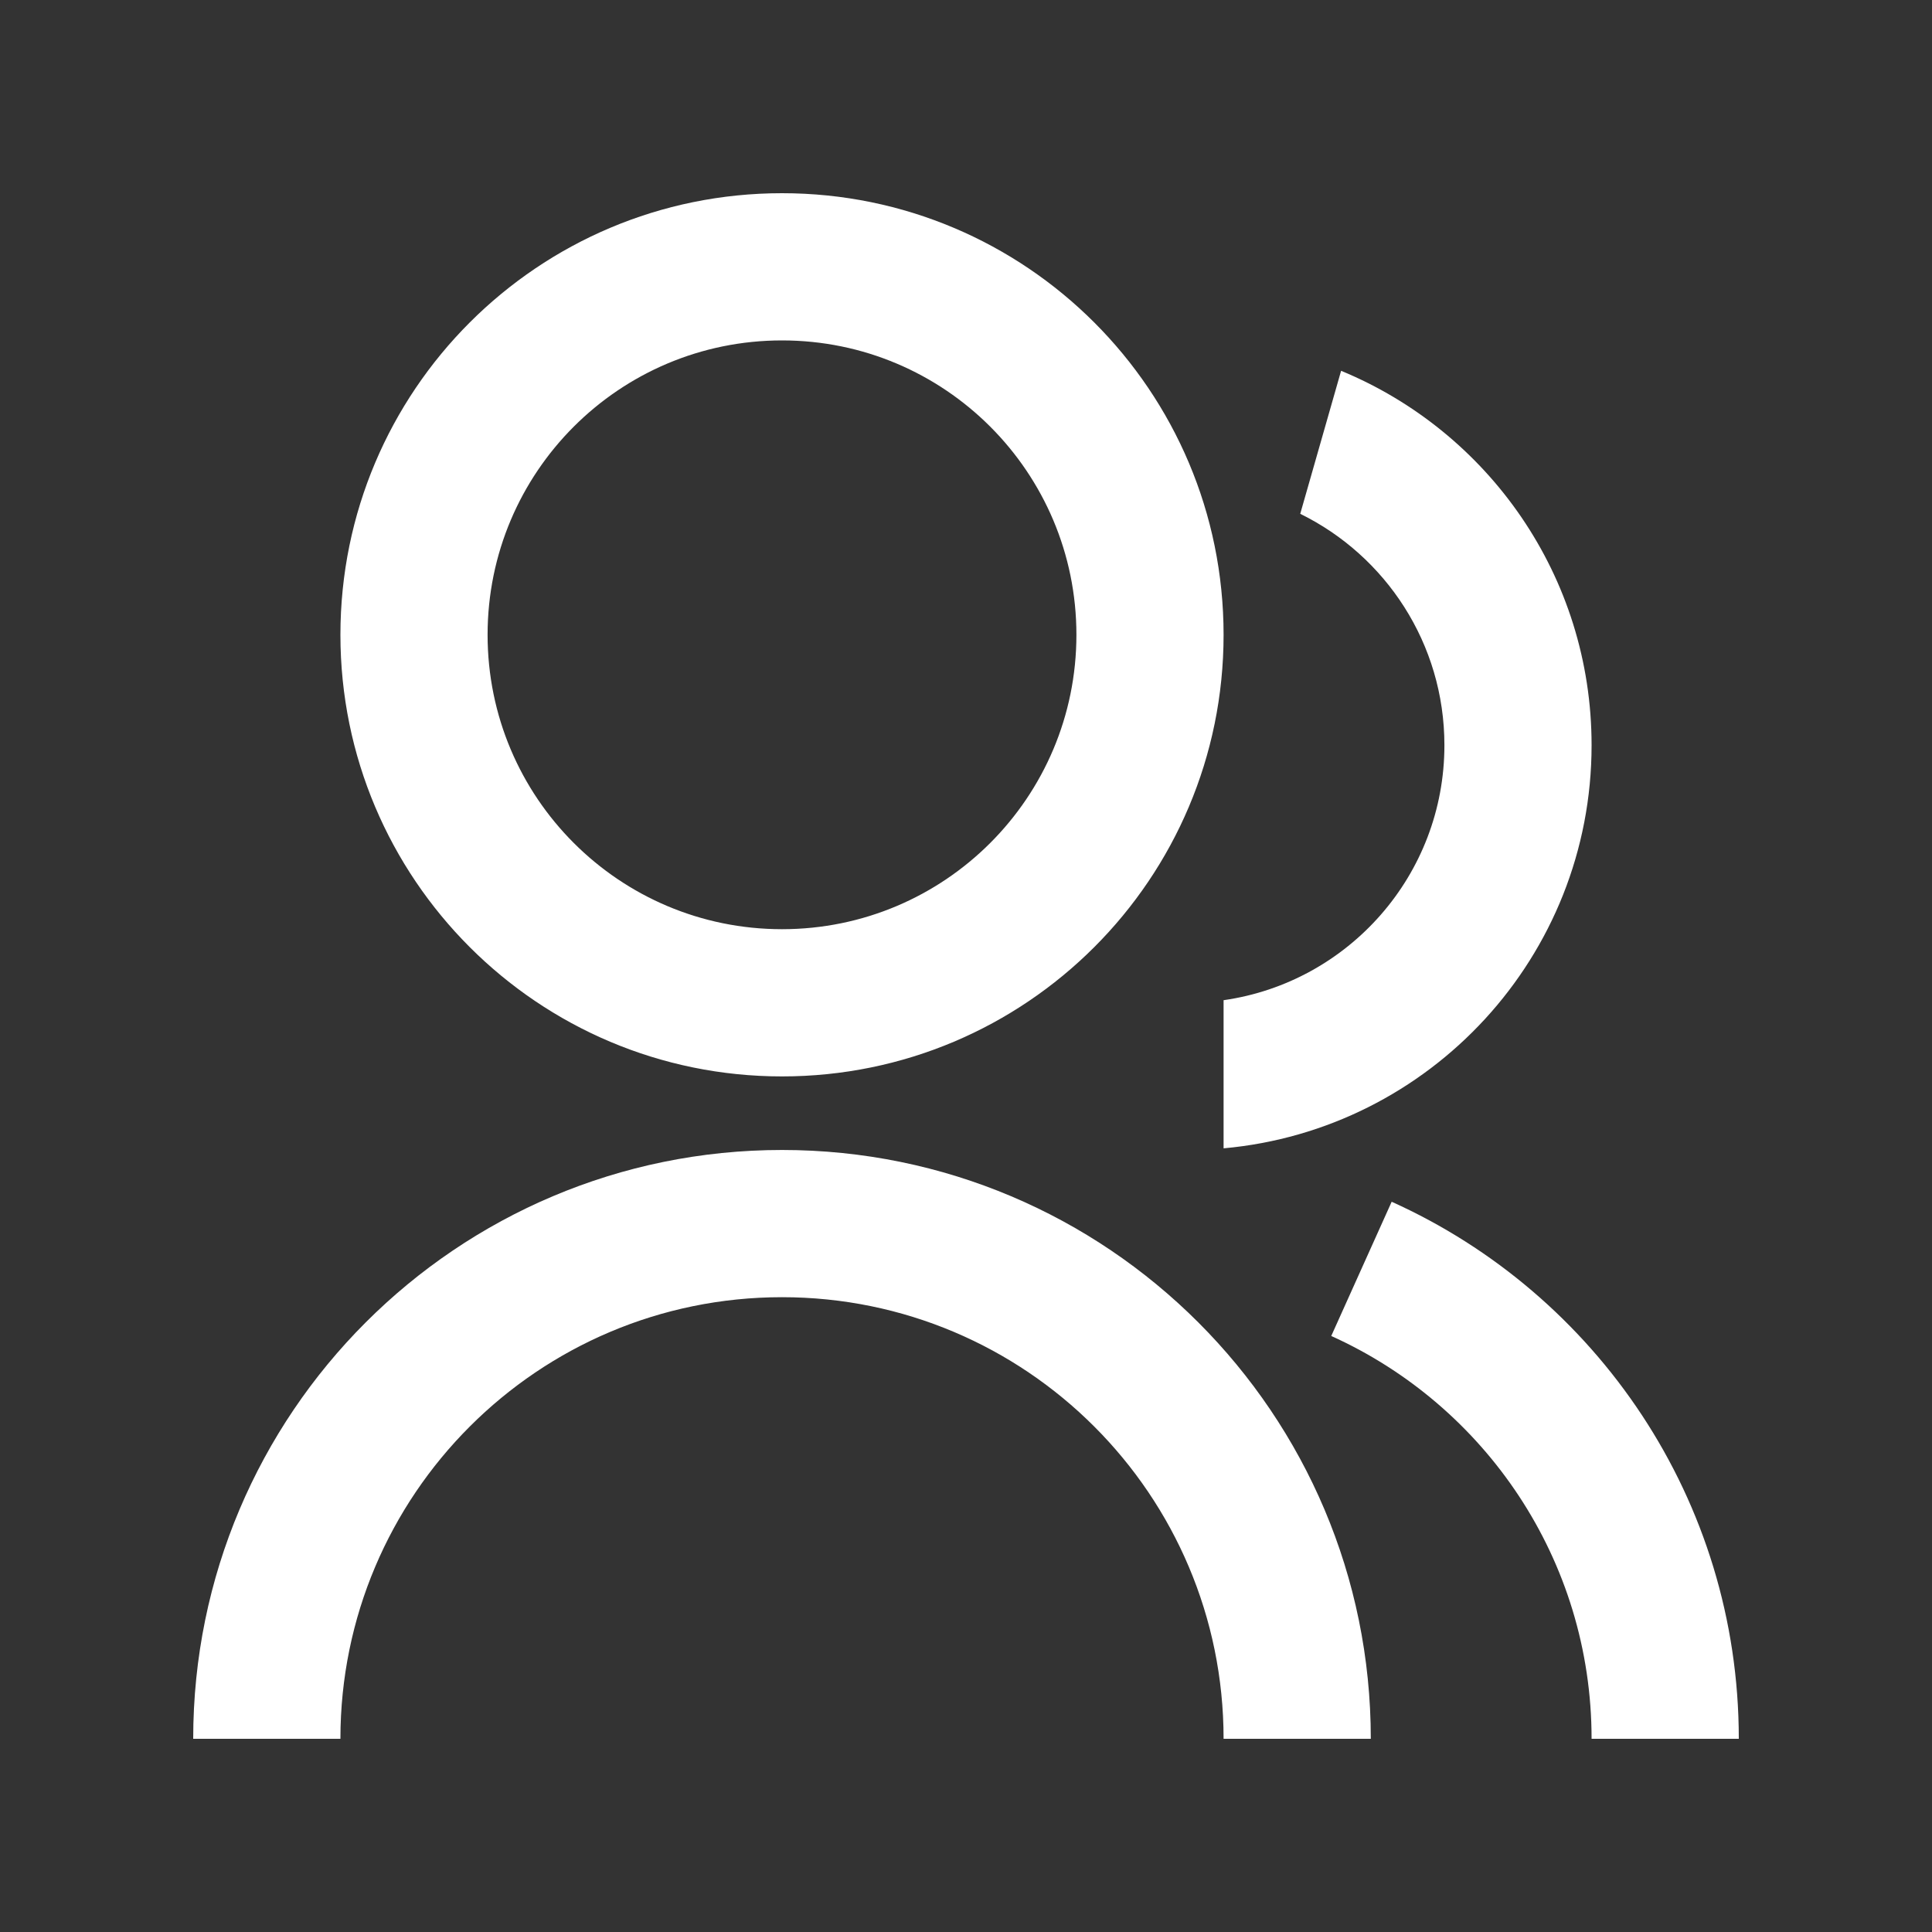 <svg width="40" height="40" viewBox="0 0 40 40" fill="none" xmlns="http://www.w3.org/2000/svg">
<rect x="0" y="0" width="40" height="40" fill="#333333" stroke="none"/>
<path d="M4 36C4 29.267 9.458 23.809 16.191 23.809C22.923 23.809 28.381 29.267 28.381 36H25.333C25.333 30.951 21.24 26.857 16.191 26.857C11.141 26.857 7.048 30.951 7.048 36H4ZM16.191 22.286C11.139 22.286 7.048 18.194 7.048 13.143C7.048 8.091 11.139 4 16.191 4C21.242 4 25.333 8.091 25.333 13.143C25.333 18.194 21.242 22.286 16.191 22.286ZM16.191 19.238C19.558 19.238 22.286 16.511 22.286 13.143C22.286 9.775 19.558 7.048 16.191 7.048C12.823 7.048 10.095 9.775 10.095 13.143C10.095 16.511 12.823 19.238 16.191 19.238ZM28.813 24.881C33.05 26.79 36 31.051 36 36H32.952C32.952 32.288 30.74 29.093 27.562 27.66L28.813 24.881ZM27.766 7.677C30.811 8.933 32.952 11.929 32.952 15.429C32.952 19.802 29.606 23.391 25.333 23.775V20.708C27.919 20.339 29.905 18.117 29.905 15.429C29.905 13.325 28.688 11.506 26.92 10.638L27.766 7.677Z" fill="white"/>
</svg>
